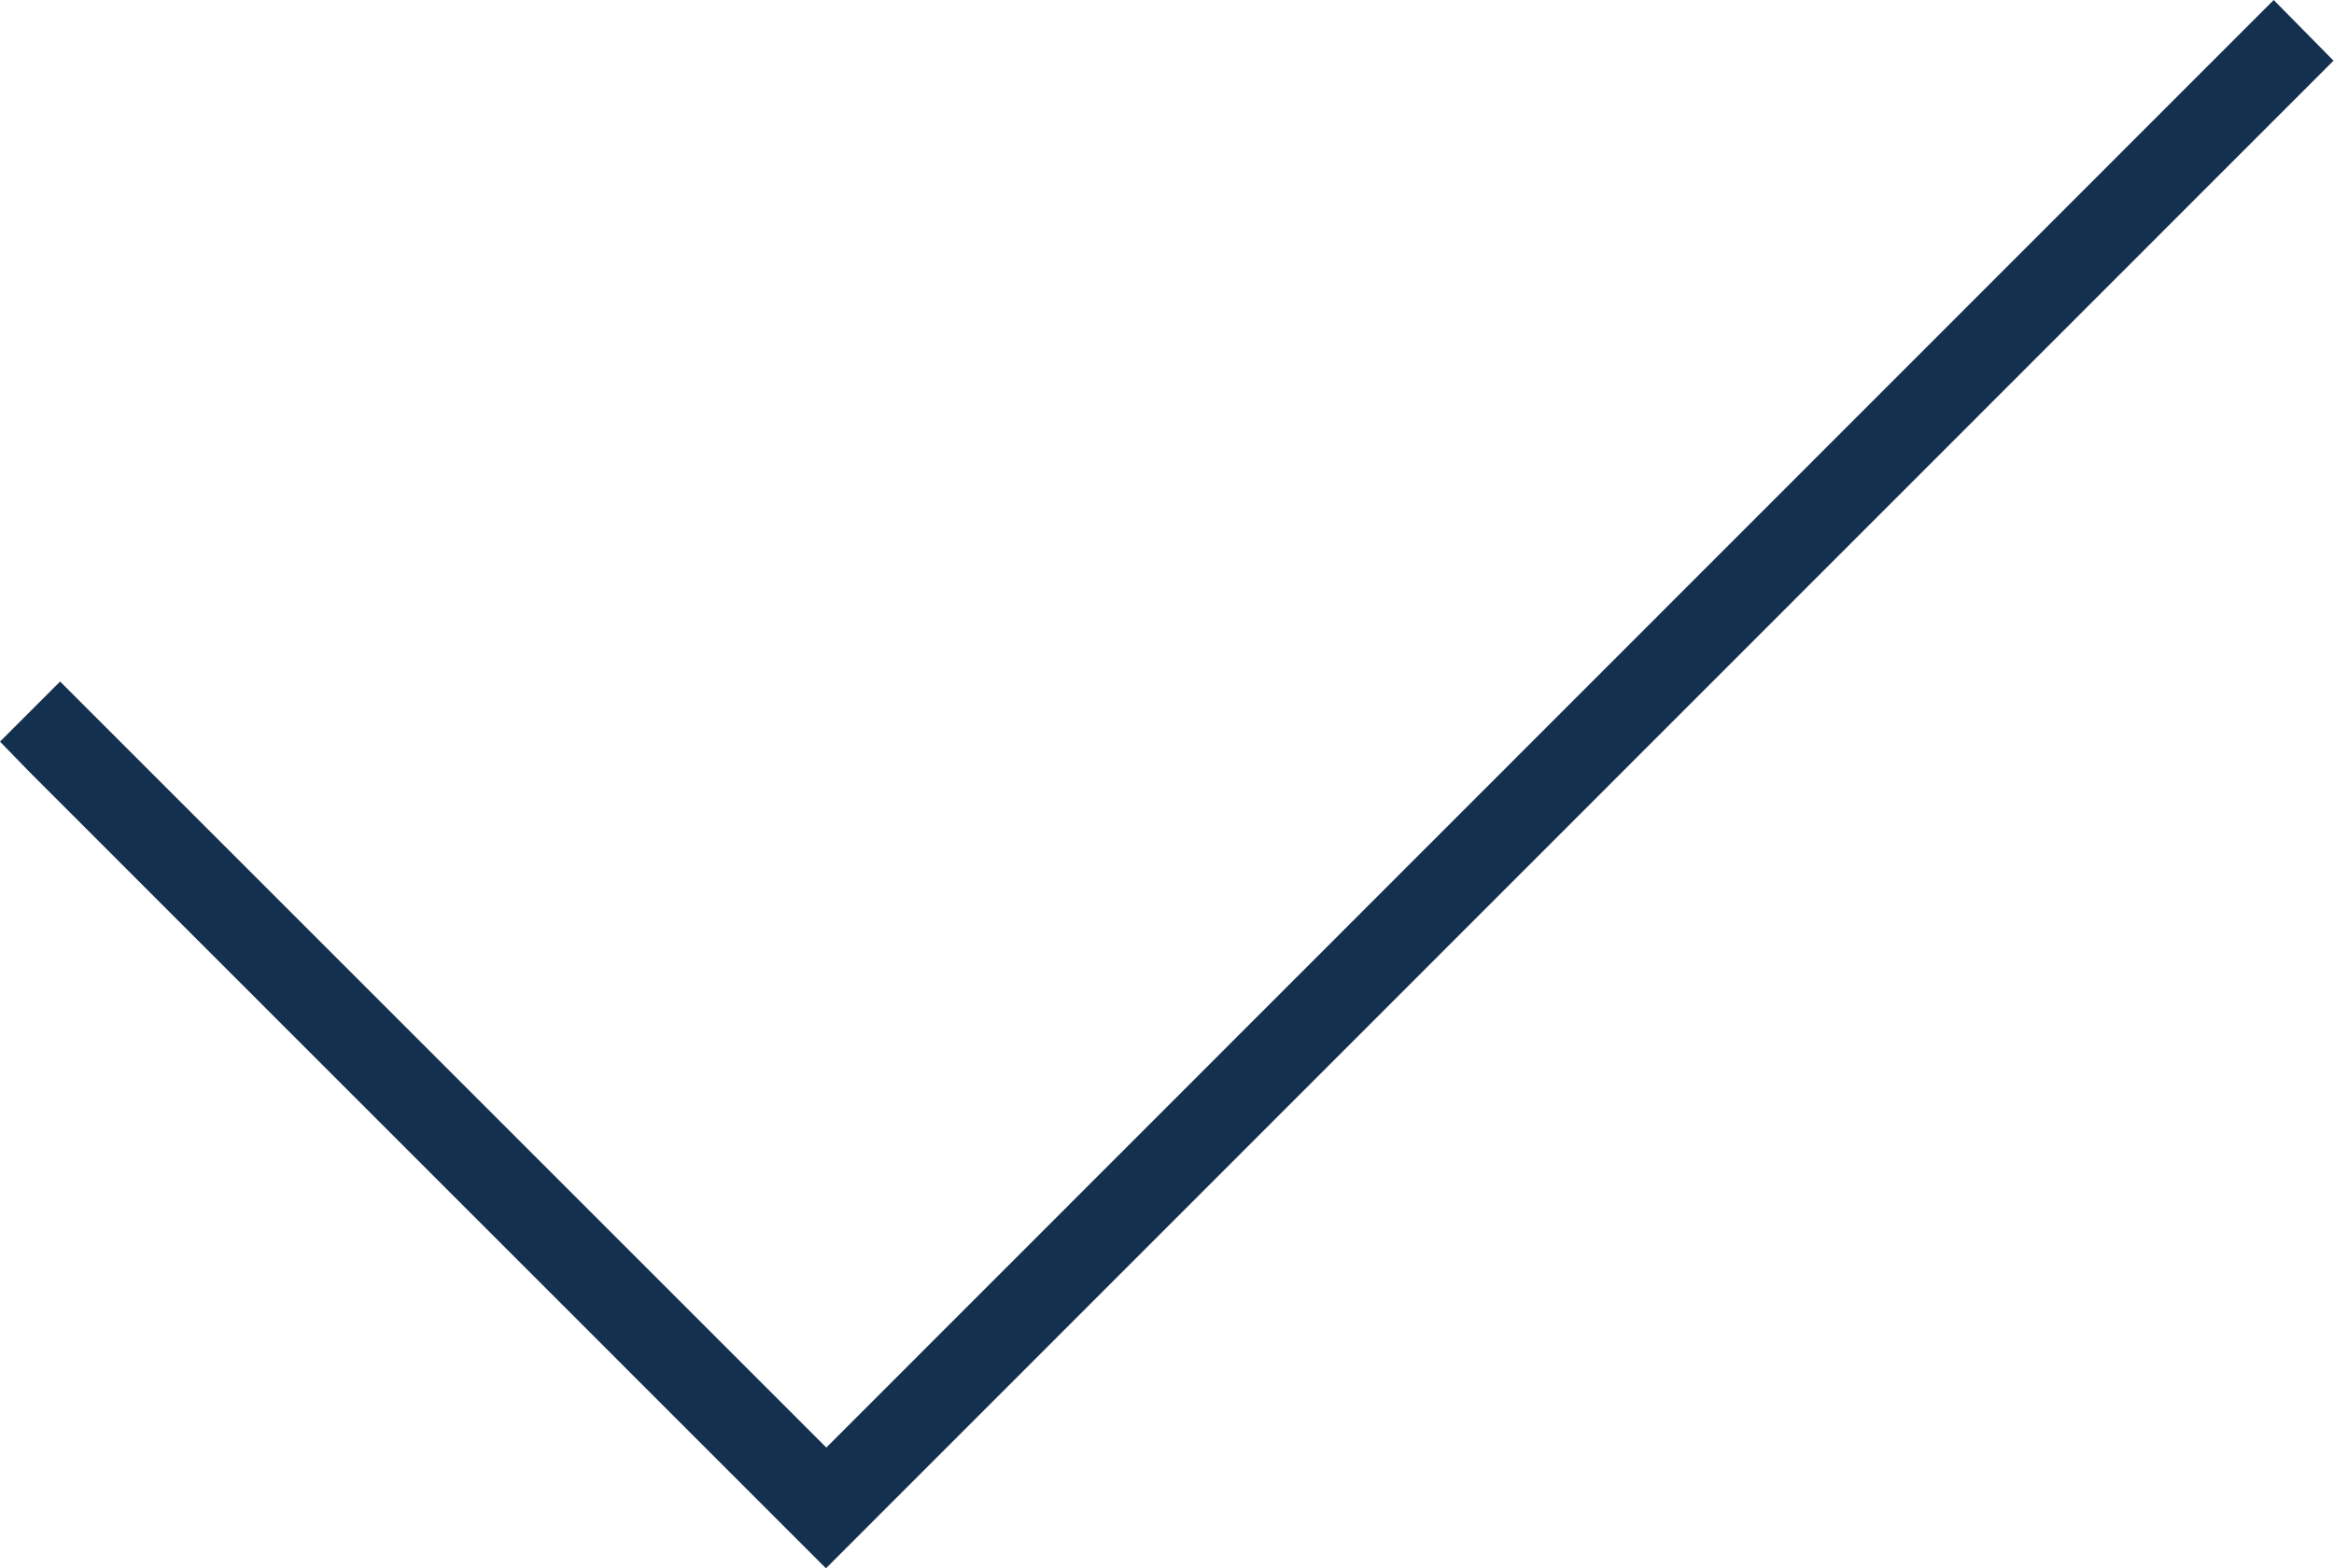 <svg xmlns="http://www.w3.org/2000/svg" width="23.805" height="16" viewBox="0 0 23.805 16">
  <path id="check" d="M28.5,101.219l-.309.309L13.433,116.291l-.309.309-.309-.309L5,108.475l-.3-.309.613-.613.309.309,7.506,7.506,14.453-14.459.309-.309Z" transform="translate(-4.7 -100.6)" fill="#14304f"/>
</svg>
